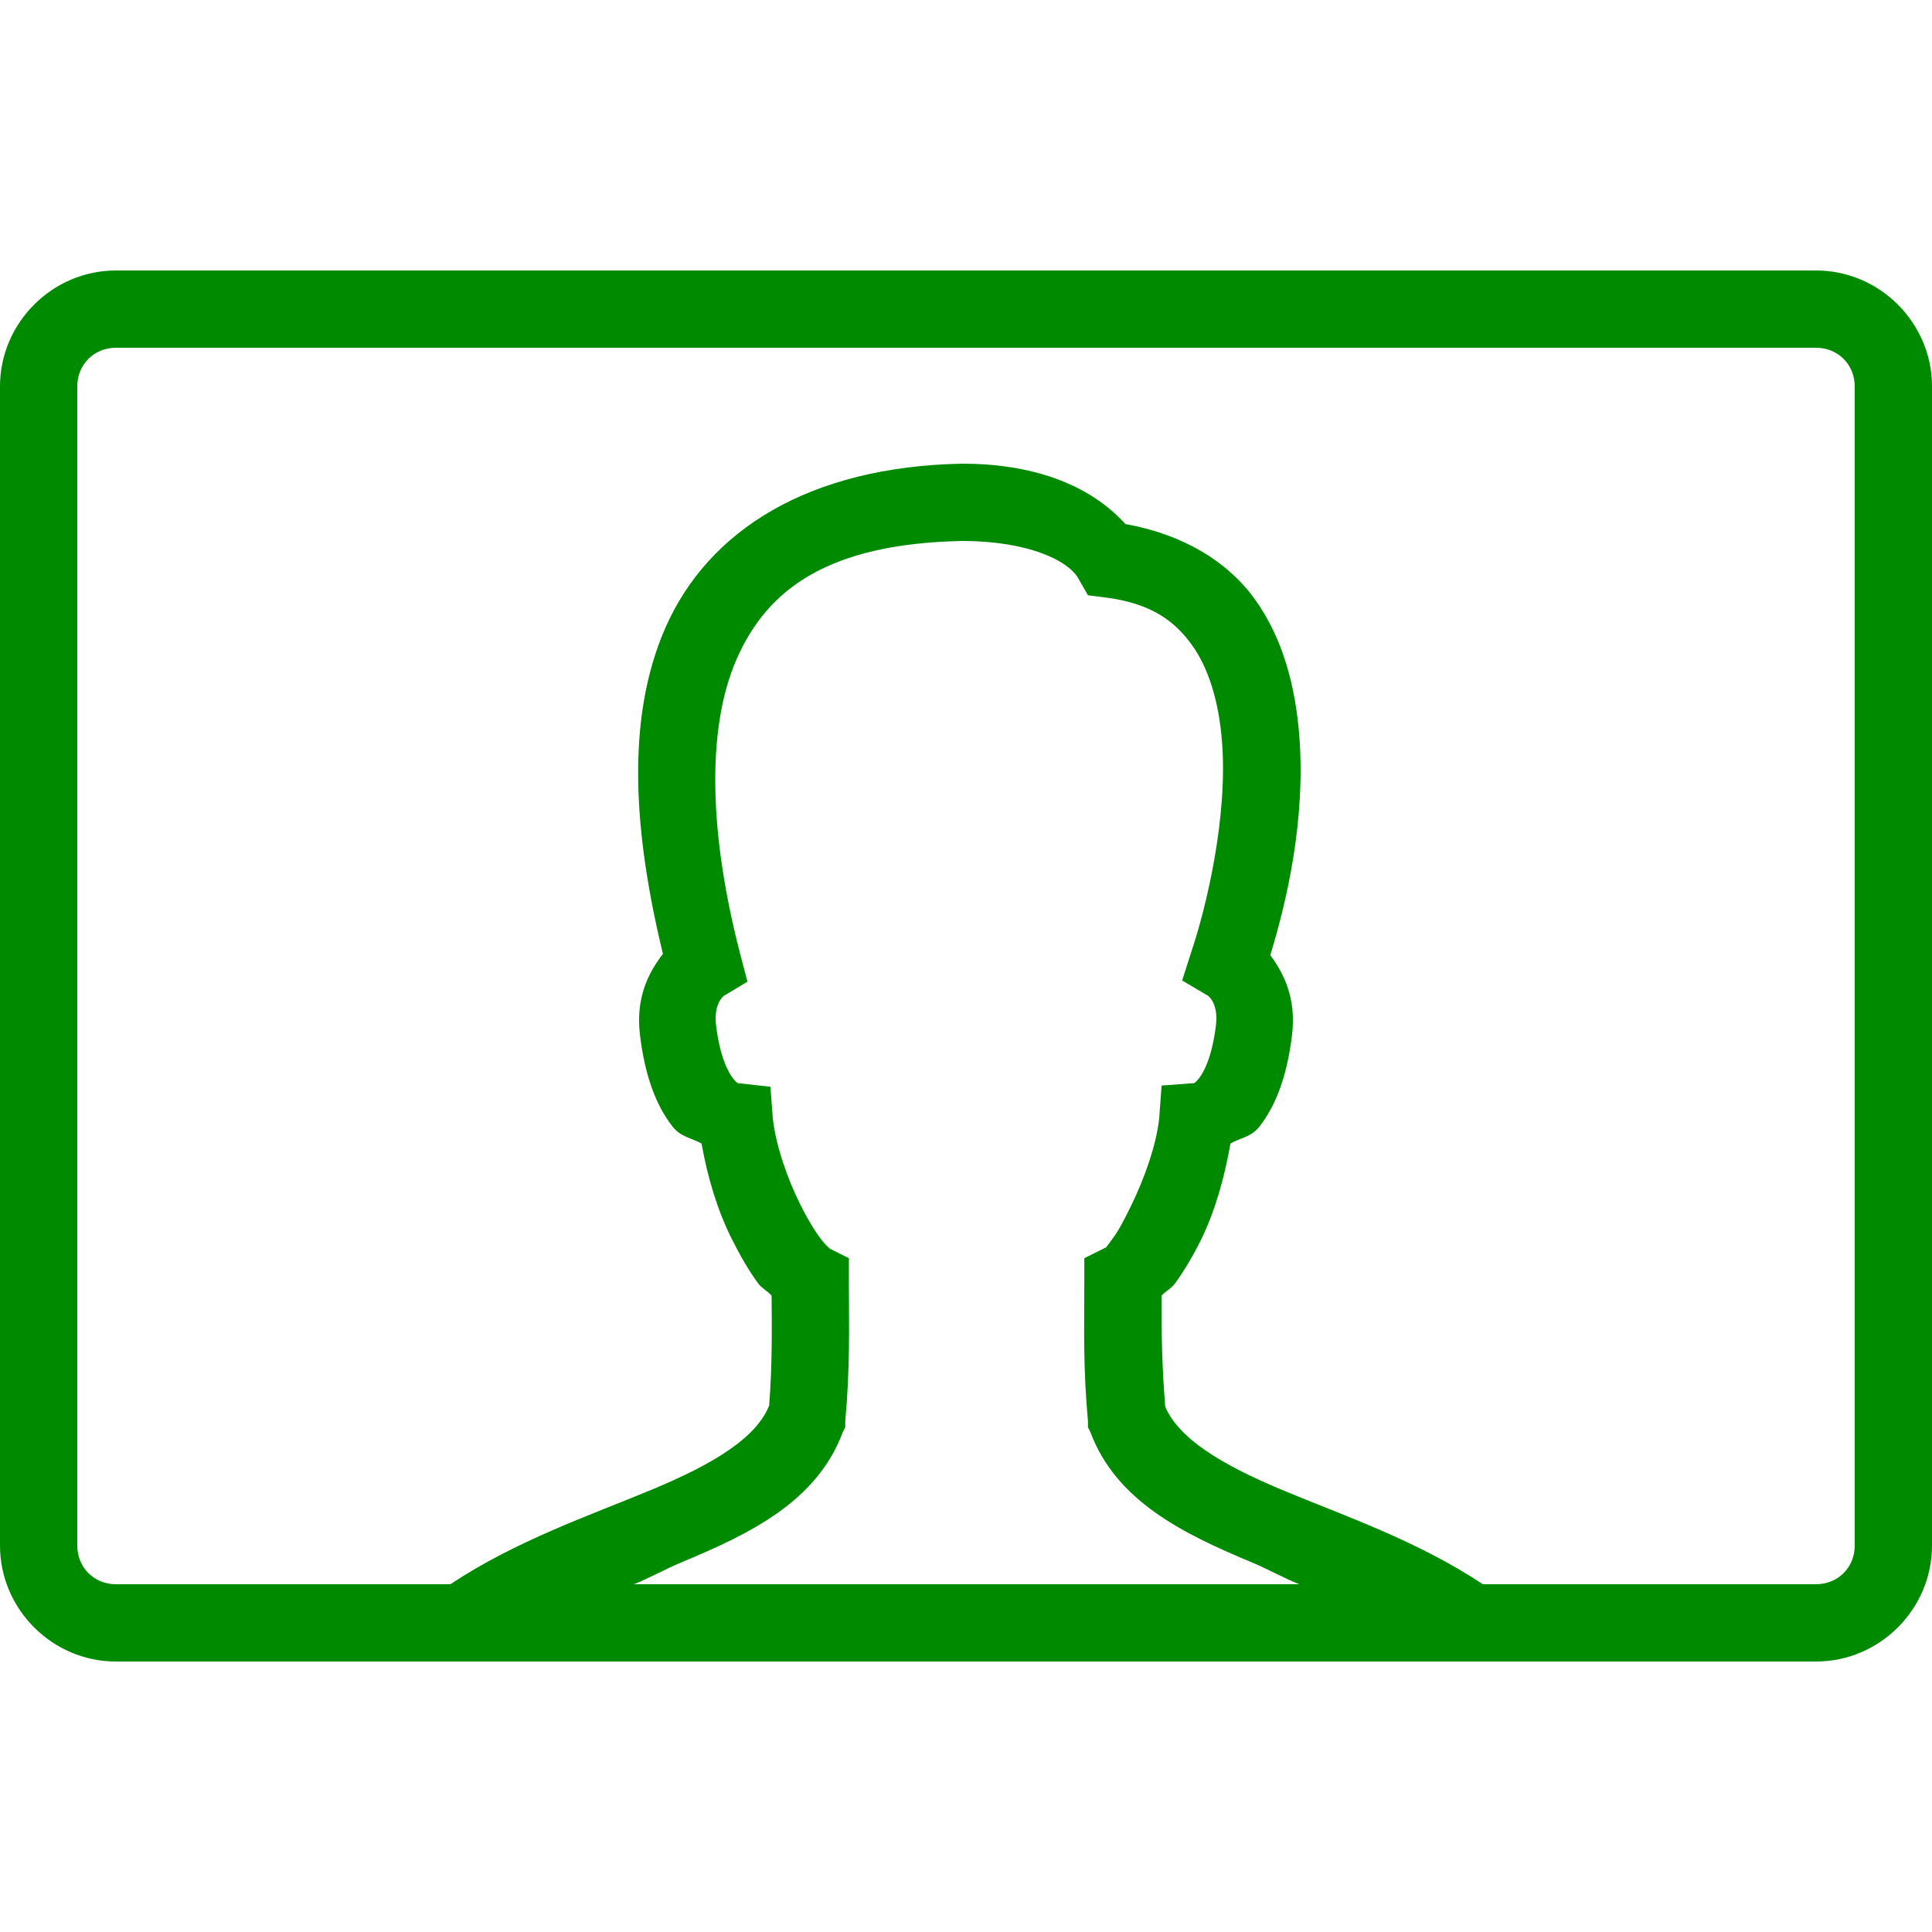 <svg fill="#008a00" xmlns="http://www.w3.org/2000/svg"  viewBox="0 0 50 50" width="50px" height="50px"><path d="M 3 7 C 1.355 7 0 8.355 0 10 L 0 40 C 0 41.645 1.355 43 3 43 L 47 43 C 48.645 43 50 41.645 50 40 L 50 10 C 50 8.355 48.645 7 47 7 Z M 3 9 L 47 9 C 47.566 9 48 9.434 48 10 L 48 40 C 48 40.566 47.566 41 47 41 L 38.375 41 C 36.68 39.871 34.758 39.219 33.188 38.562 C 31.578 37.891 30.508 37.223 30.156 36.406 C 30.074 35.371 30.055 34.523 30.062 33.531 C 30.16 33.418 30.312 33.348 30.406 33.219 C 30.645 32.891 30.883 32.492 31.094 32.062 C 31.449 31.332 31.691 30.469 31.844 29.594 C 32.105 29.445 32.383 29.426 32.594 29.156 C 33.023 28.609 33.312 27.836 33.438 26.781 C 33.547 25.867 33.25 25.223 32.875 24.719 C 33.289 23.363 33.797 21.246 33.625 19.031 C 33.527 17.805 33.219 16.535 32.469 15.5 C 31.758 14.516 30.594 13.824 29.125 13.562 C 28.168 12.504 26.668 12 24.906 12 C 20.934 12.074 18.324 13.727 17.219 16.25 C 16.172 18.641 16.414 21.613 17.156 24.688 C 16.766 25.191 16.449 25.844 16.562 26.781 C 16.688 27.836 16.977 28.609 17.406 29.156 C 17.617 29.426 17.895 29.449 18.156 29.594 C 18.312 30.473 18.57 31.332 18.938 32.062 C 19.152 32.492 19.383 32.891 19.625 33.219 C 19.719 33.344 19.871 33.418 19.969 33.531 C 19.977 34.512 19.984 35.359 19.906 36.375 C 19.574 37.207 18.484 37.883 16.844 38.562 C 15.266 39.219 13.355 39.871 11.656 41 L 3 41 C 2.434 41 2 40.566 2 40 L 2 10 C 2 9.434 2.434 9 3 9 Z M 24.906 14 C 24.918 14 24.926 14 24.938 14 C 26.602 14.008 27.641 14.5 27.906 14.969 L 28.156 15.406 L 28.656 15.469 C 29.793 15.625 30.395 16.066 30.844 16.688 C 31.293 17.309 31.547 18.195 31.625 19.188 C 31.781 21.172 31.207 23.508 30.844 24.594 L 30.594 25.375 L 31.281 25.781 C 31.184 25.723 31.547 25.887 31.469 26.531 C 31.371 27.34 31.16 27.742 31.031 27.906 C 30.902 28.07 30.867 28.035 30.906 28.031 L 30.062 28.094 L 30 28.938 C 29.926 29.641 29.613 30.504 29.281 31.188 C 29.113 31.531 28.961 31.828 28.812 32.031 C 28.723 32.152 28.66 32.242 28.625 32.281 L 28.062 32.562 L 28.062 33.156 C 28.062 34.371 28.027 35.359 28.156 36.781 L 28.156 36.938 L 28.219 37.062 C 28.891 38.863 30.648 39.703 32.406 40.438 C 32.824 40.613 33.195 40.828 33.625 41 L 16.406 41 C 16.836 40.828 17.203 40.613 17.625 40.438 C 19.391 39.703 21.141 38.867 21.812 37.062 L 21.875 36.938 L 21.875 36.781 C 22.004 35.359 21.969 34.371 21.969 33.156 L 21.969 32.562 L 21.469 32.312 C 21.473 32.316 21.469 32.297 21.438 32.281 C 21.395 32.242 21.309 32.152 21.219 32.031 C 21.066 31.828 20.891 31.531 20.719 31.188 C 20.375 30.504 20.074 29.633 20 28.938 L 19.938 28.125 L 19.094 28.031 C 19.129 28.035 19.098 28.07 18.969 27.906 C 18.84 27.742 18.629 27.34 18.531 26.531 C 18.453 25.887 18.816 25.723 18.719 25.781 L 19.344 25.406 L 19.156 24.688 C 18.367 21.652 18.262 18.895 19.062 17.062 C 19.859 15.238 21.445 14.07 24.906 14 Z"/></svg>
